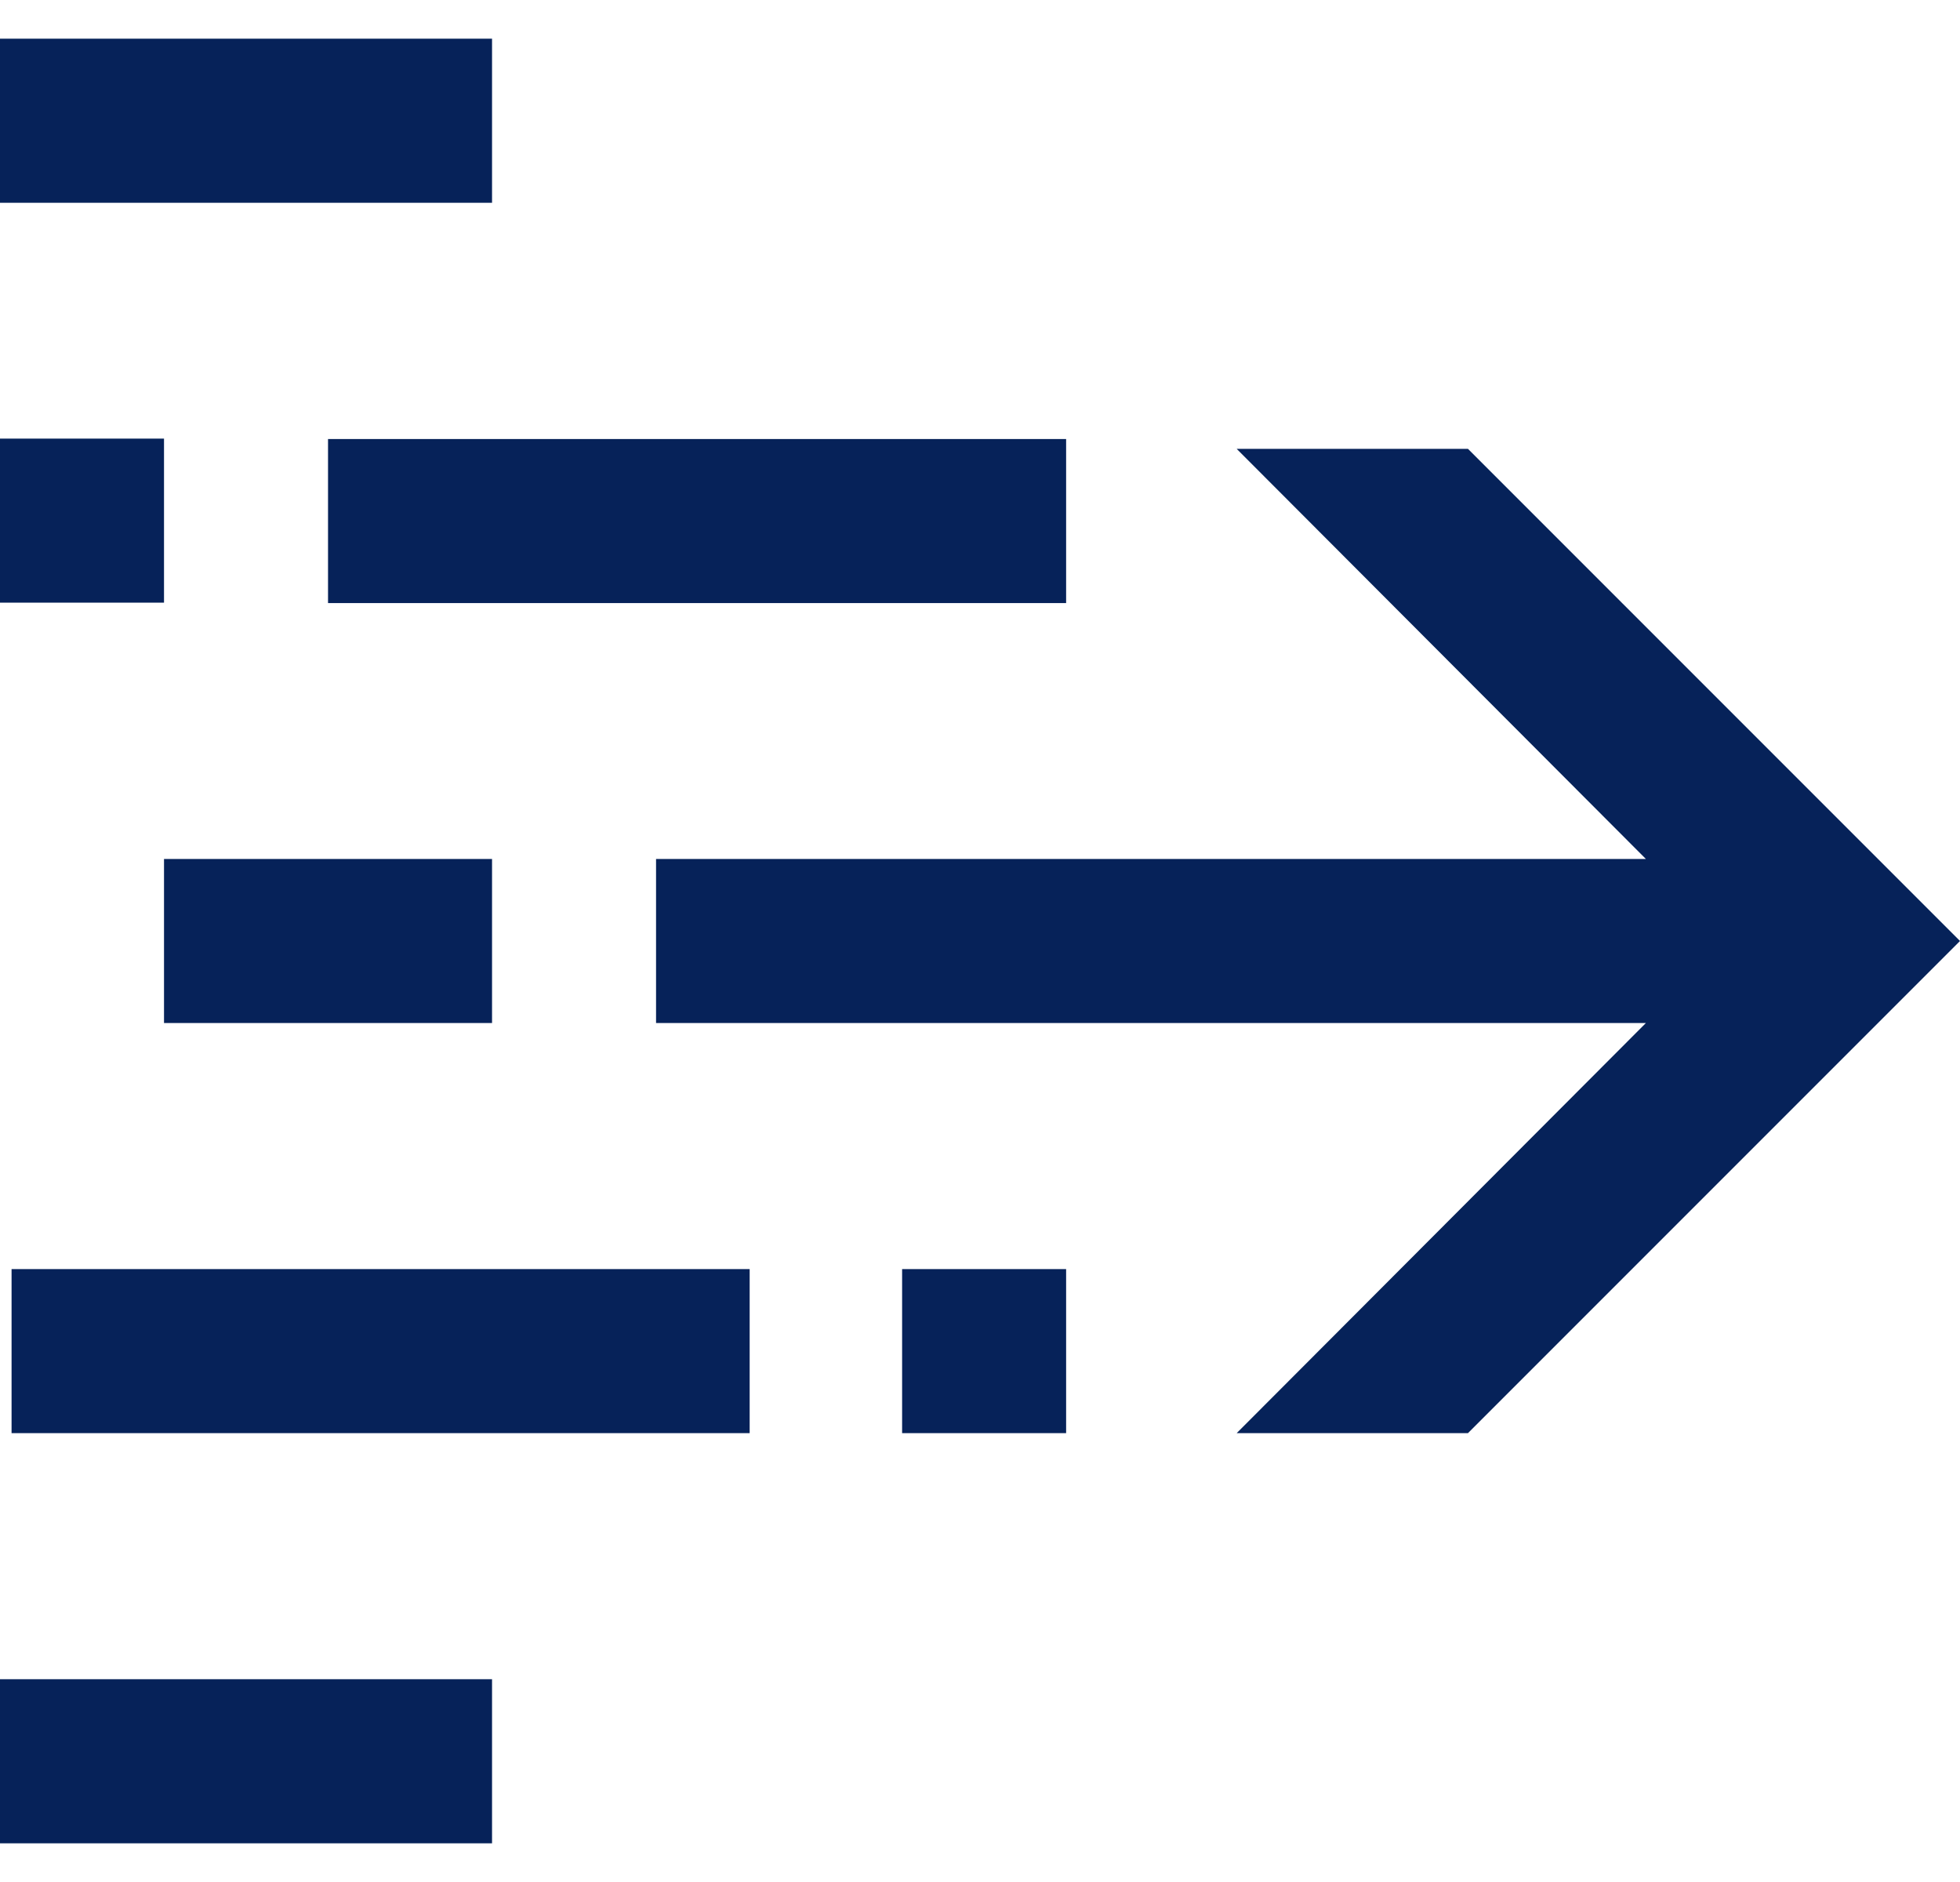 <svg width="50" height="48" viewBox="0 0 50 48" fill="none" xmlns="http://www.w3.org/2000/svg">
<path d="M37.448 11.448H31.548L41.987 21.908H16.736V26.092H41.987L31.548 36.552H37.448L50 24L37.448 11.448ZM8.368 15.381H27.197V11.197H8.368V15.381ZM4.184 26.092H12.552V21.908H4.184V26.092ZM4.184 11.186H0V15.37H4.184V11.186ZM23.013 36.552H27.197V32.368H23.013V36.552ZM12.552 0.987H0V5.172H12.552V0.987ZM0.295 36.552H19.124V32.368H0.295V36.552ZM0 47.013H12.552V42.828H0V47.013Z" fill="#062259"/>
</svg>
